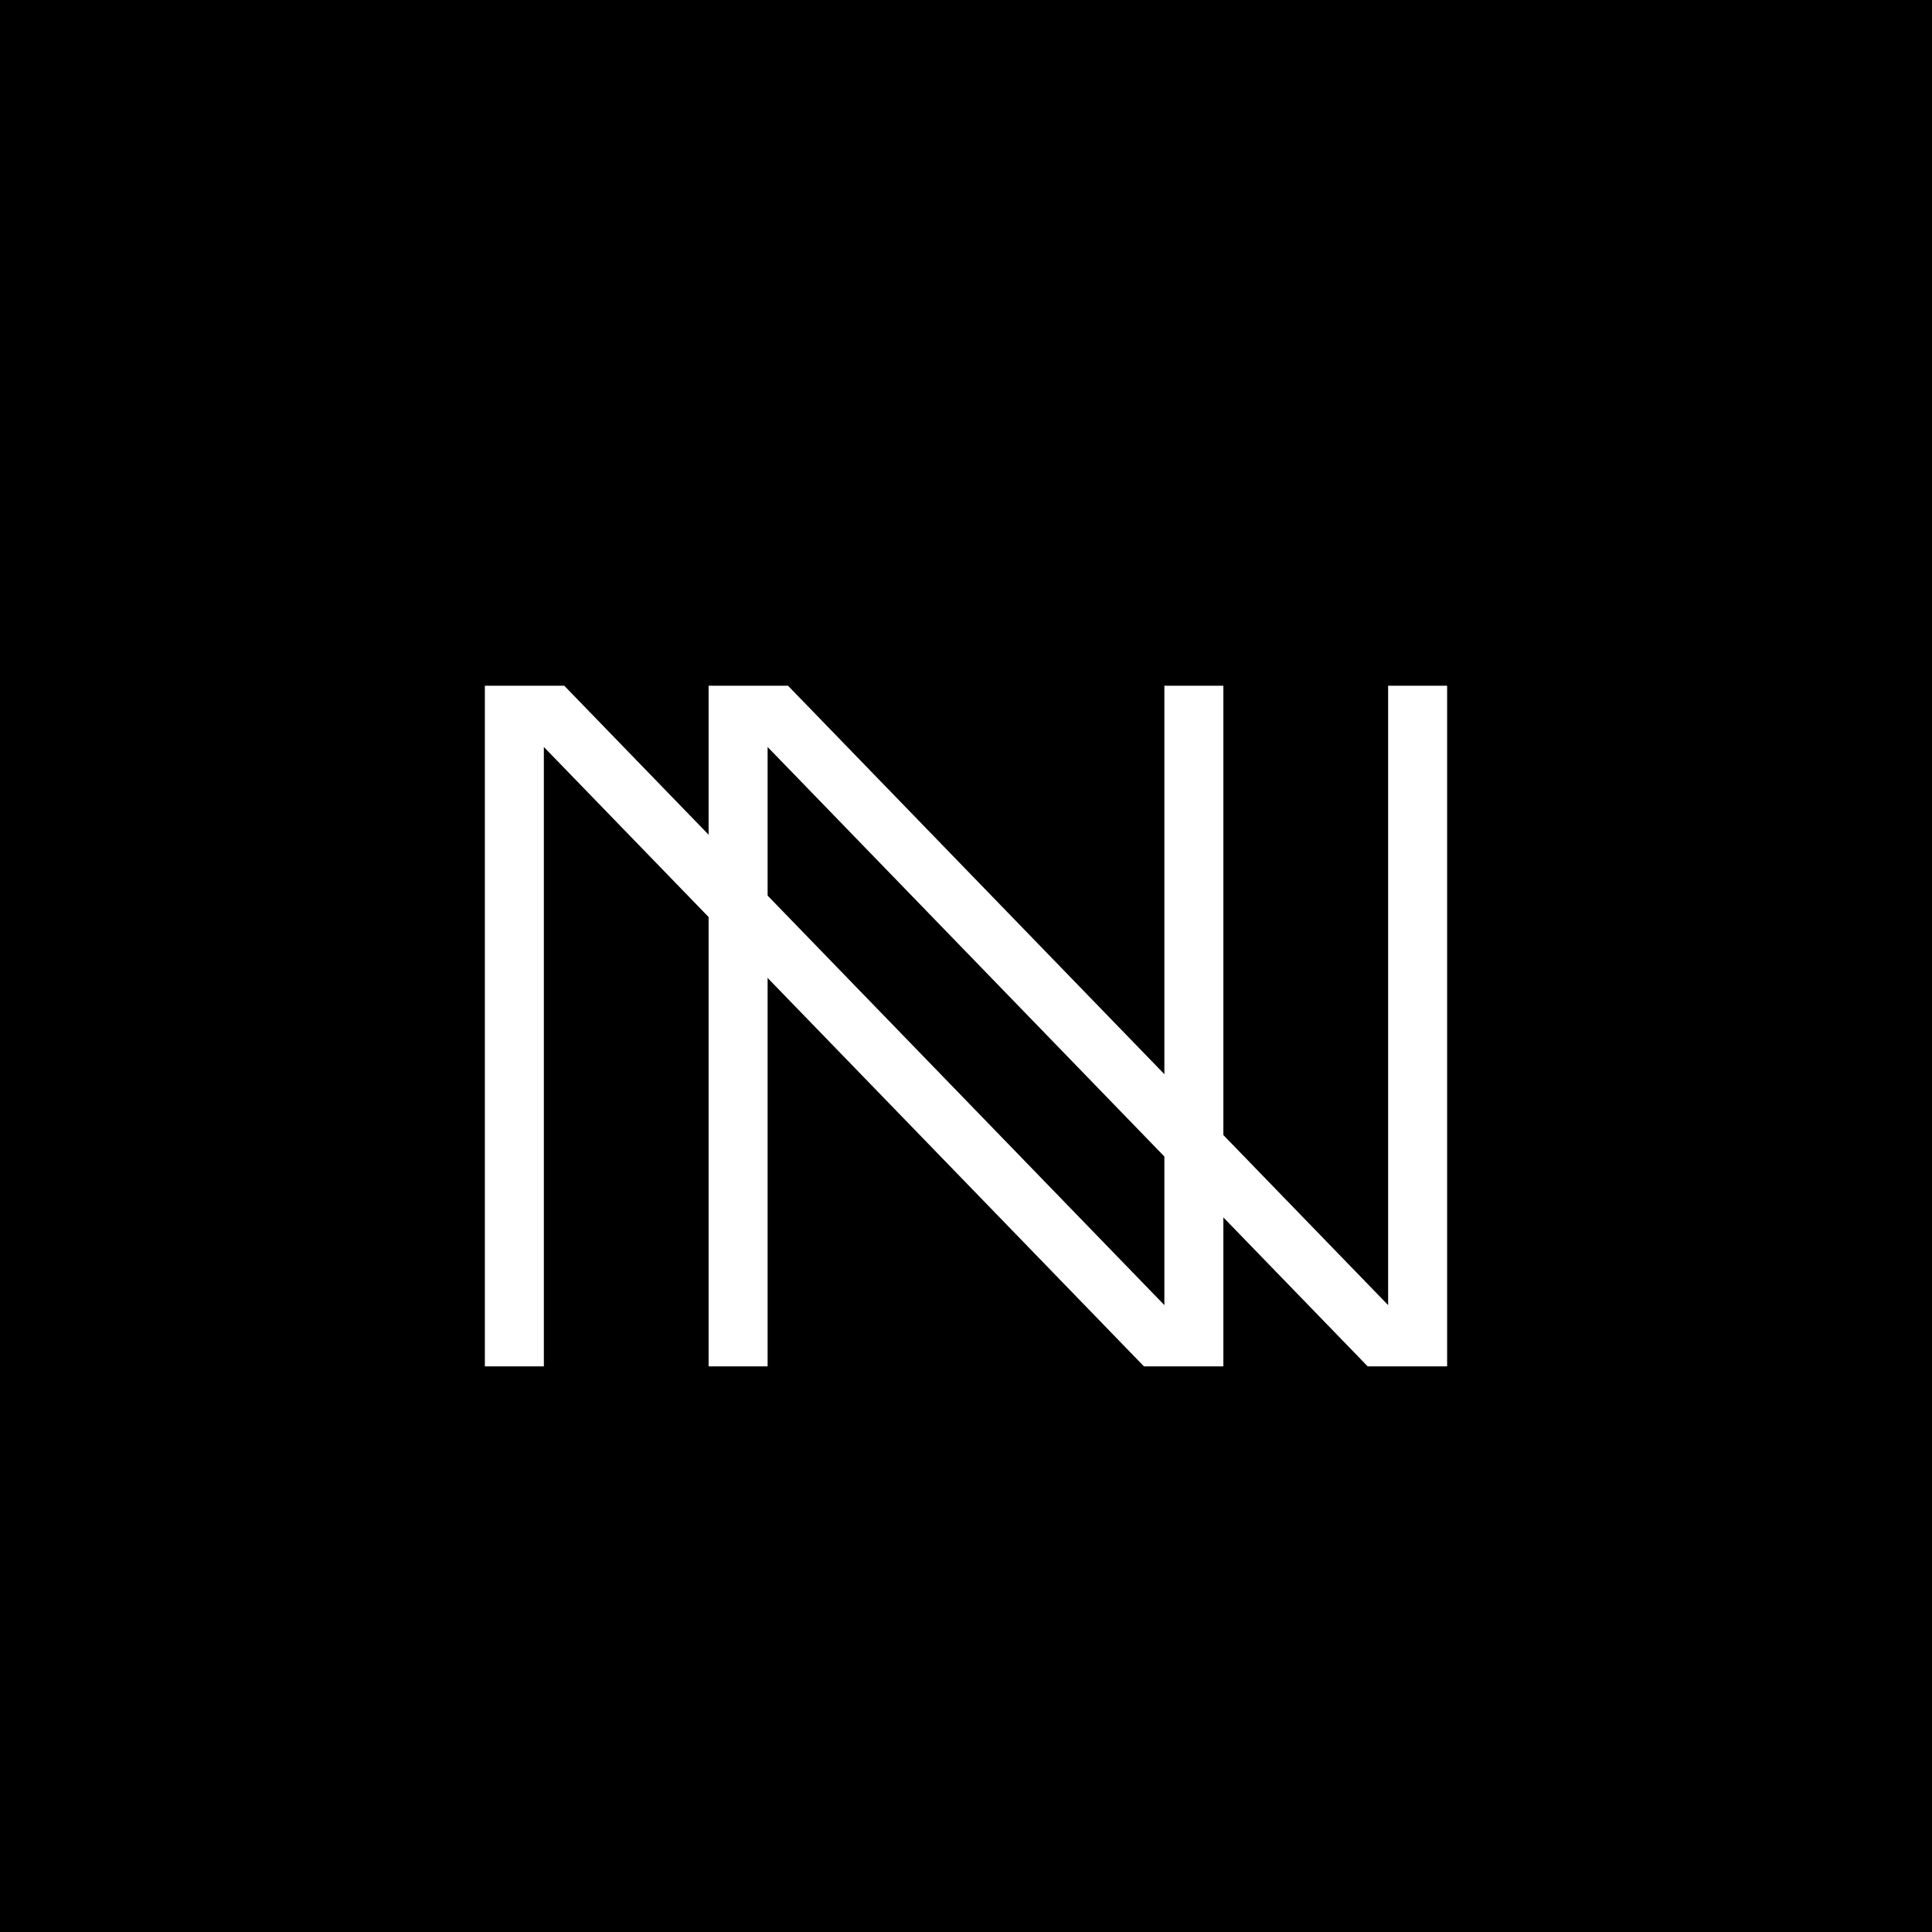 <svg version="1.0" preserveAspectRatio="xMidYMid meet" height="1080" viewBox="0 0 810 810" zoomAndPan="magnify" width="1080" xmlns:xlink="http://www.w3.org/1999/xlink" xmlns="http://www.w3.org/2000/svg"><defs><g></g></defs><rect fill-opacity="1" height="972" y="-81" fill="#ffffff" width="972" x="-81"></rect><rect fill-opacity="1" height="972" y="-81" fill="#000000" width="972" x="-81"></rect><g fill-opacity="1" fill="#ffffff"><g transform="translate(144.311, 572.862)"><g><path d="M 343.859 -285.359 L 368.594 -285.359 L 368.594 0 L 335.297 0 L 83.703 -259.688 L 83.703 0 L 58.969 0 L 58.969 -285.359 L 92.266 -285.359 L 343.859 -25.688 Z M 343.859 -285.359"></path></g></g></g><g fill-opacity="1" fill="#ffffff"><g transform="translate(238.119, 572.862)"><g><path d="M 343.859 -285.359 L 368.594 -285.359 L 368.594 0 L 335.297 0 L 83.703 -259.688 L 83.703 0 L 58.969 0 L 58.969 -285.359 L 92.266 -285.359 L 343.859 -25.688 Z M 343.859 -285.359"></path></g></g></g></svg>